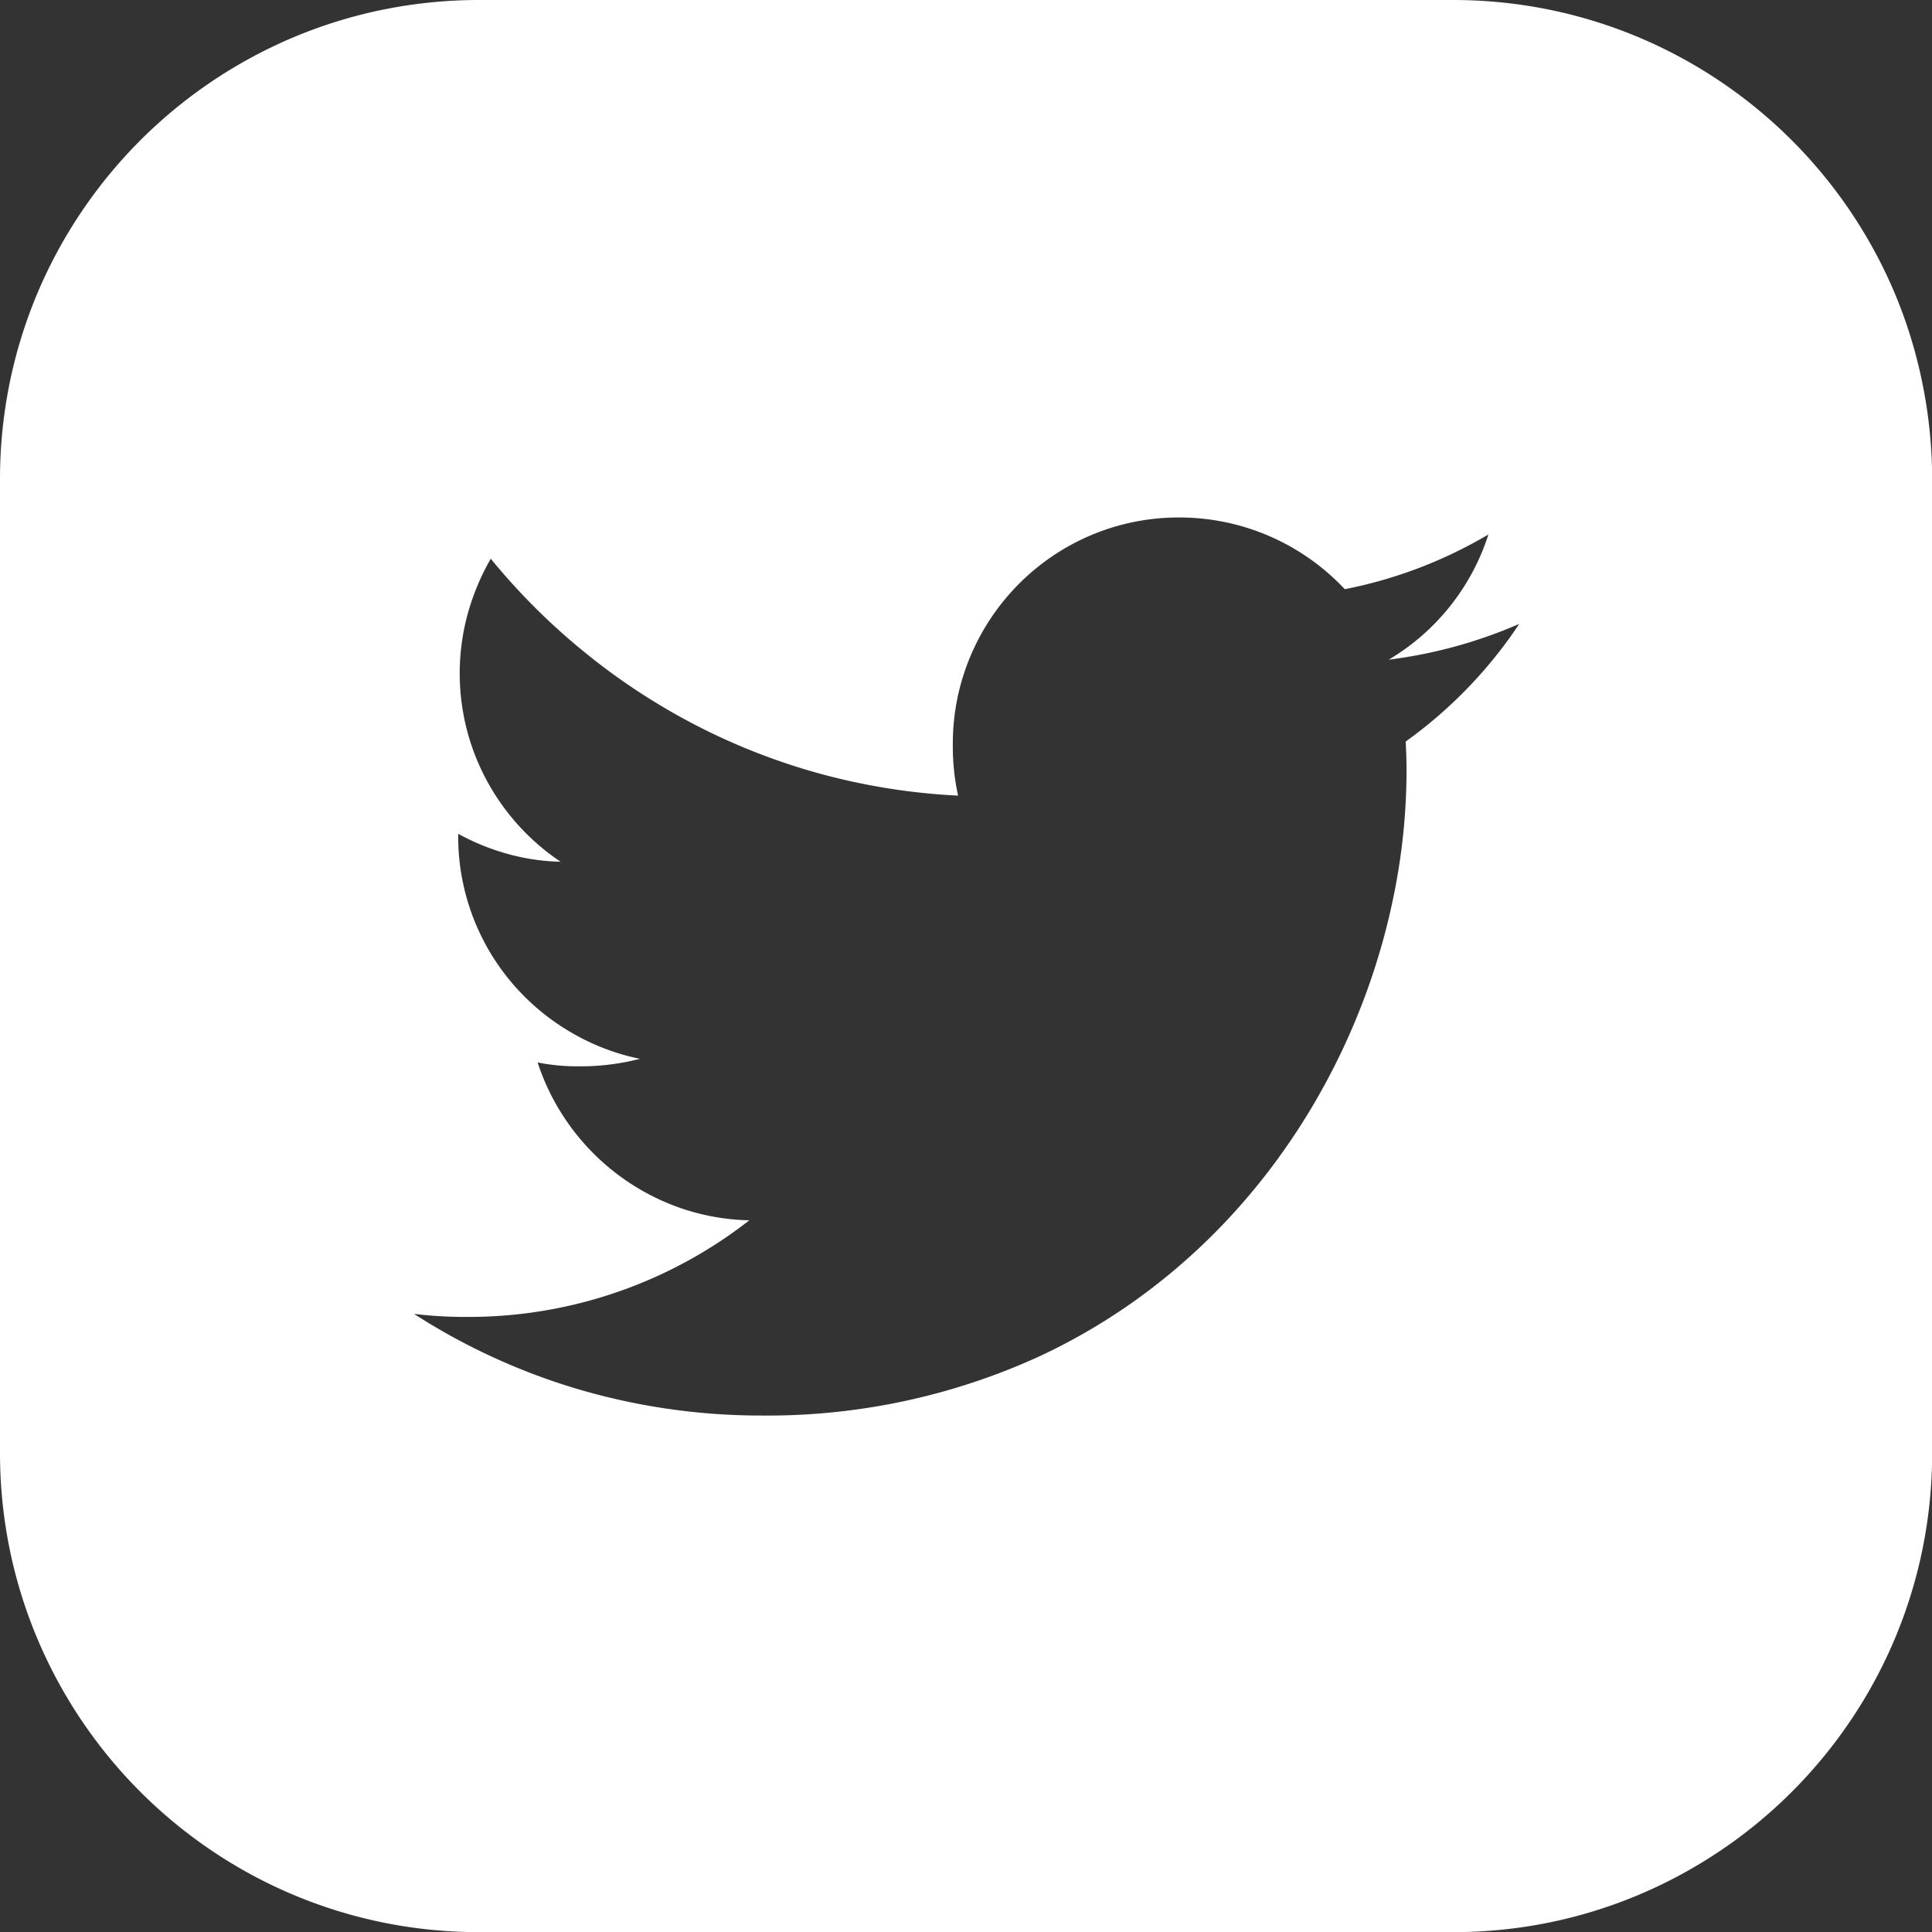 <svg xmlns="http://www.w3.org/2000/svg" width="49.996" height="49.996" viewBox="0 0 49.996 49.996">
  <rect x="0" y="0" width="49.996" height="49.996" fill="#333333" stroke="none"/>
  <path id="Trazado_222" data-name="Trazado 222" d="M37.6,50H12.4a12.491,12.491,0,0,1-2.5-.252,12.332,12.332,0,0,1-4.434-1.866A12.436,12.436,0,0,1,.974,42.422a12.337,12.337,0,0,1-.723-2.328A12.491,12.491,0,0,1,0,37.6V12.4A12.491,12.491,0,0,1,.252,9.9,12.332,12.332,0,0,1,2.118,5.467,12.436,12.436,0,0,1,7.573.974,12.337,12.337,0,0,1,9.9.252,12.491,12.491,0,0,1,12.4,0H37.6a12.491,12.491,0,0,1,2.5.252,12.332,12.332,0,0,1,4.434,1.866,12.436,12.436,0,0,1,4.492,5.456A12.338,12.338,0,0,1,49.744,9.9,12.491,12.491,0,0,1,50,12.4V37.6a12.491,12.491,0,0,1-.252,2.5,12.332,12.332,0,0,1-1.866,4.434,12.436,12.436,0,0,1-5.456,4.492,12.337,12.337,0,0,1-2.328.723A12.491,12.491,0,0,1,37.6,50ZM10.713,34h0a16.457,16.457,0,0,0,4.227,1.943,16.724,16.724,0,0,0,4.768.688,16.9,16.9,0,0,0,7.16-1.518,15.678,15.678,0,0,0,2.862-1.719,16.168,16.168,0,0,0,2.369-2.2,17.023,17.023,0,0,0,1.863-2.564,17.628,17.628,0,0,0,1.345-2.808,17.441,17.441,0,0,0,.816-2.934,16.217,16.217,0,0,0,.275-2.941c0-.277-.011-.539-.022-.758a11.718,11.718,0,0,0,2.939-3.044h0a12.272,12.272,0,0,1-3.378.926,5.834,5.834,0,0,0,2.58-3.24A11.735,11.735,0,0,1,34.8,15.247a5.867,5.867,0,0,0-4.283-1.856,5.826,5.826,0,0,0-3.281,1,5.883,5.883,0,0,0-2.12,2.582,5.832,5.832,0,0,0-.459,2.279,6,6,0,0,0,.136,1.337,16.625,16.625,0,0,1-3.537-.558,16.522,16.522,0,0,1-3.247-1.263,16.7,16.7,0,0,1-2.876-1.886A16.882,16.882,0,0,1,12.7,14.459a6.088,6.088,0,0,0-.591,1.406,5.838,5.838,0,0,0,.505,4.365A5.9,5.9,0,0,0,14.507,22.3a5.555,5.555,0,0,1-1.385-.207,5.947,5.947,0,0,1-1.265-.516v.064a5.852,5.852,0,0,0,1.349,3.745A5.913,5.913,0,0,0,14.7,26.67a5.825,5.825,0,0,0,1.859.73,6.132,6.132,0,0,1-1.569.194,5.218,5.218,0,0,1-1.078-.1,5.949,5.949,0,0,0,3.648,3.75,5.833,5.833,0,0,0,1.83.335,11.786,11.786,0,0,1-7.271,2.5A10.974,10.974,0,0,1,10.713,34Z" fill="#fff"/>
</svg>
